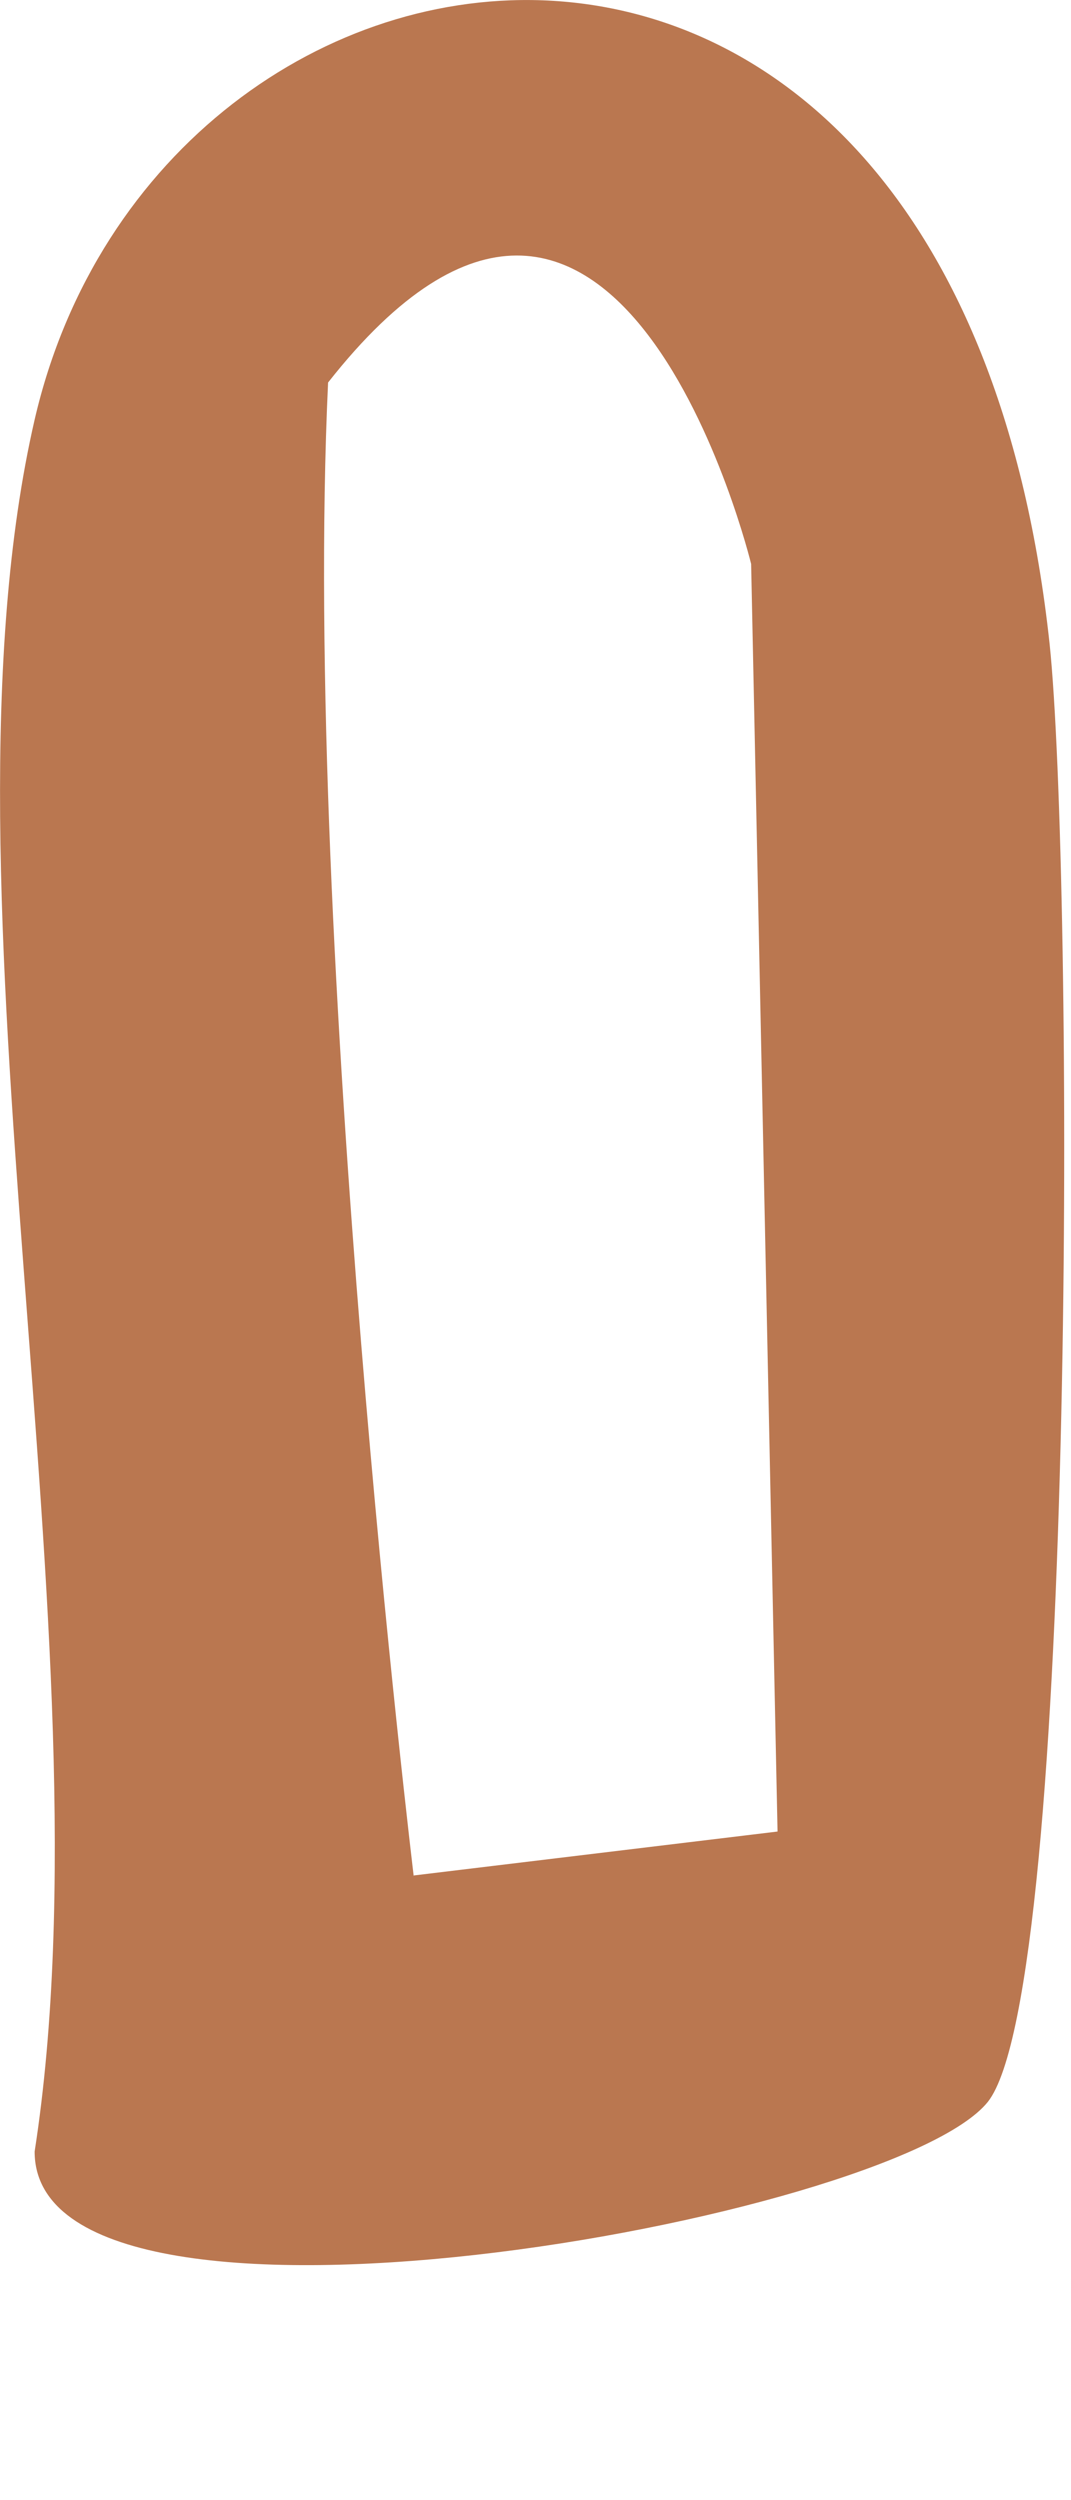 <?xml version="1.0" encoding="utf-8"?>
<svg xmlns="http://www.w3.org/2000/svg" fill="none" height="100%" overflow="visible" preserveAspectRatio="none" style="display: block;" viewBox="0 0 3 7" width="100%">
<path d="M2.94 1.802C2.675 -0.651 0.446 -0.335 0.097 1.175C-0.206 2.491 0.319 4.595 0.097 6.024C0.097 6.648 2.499 6.218 2.767 5.885C3.018 5.568 3.007 2.439 2.94 1.802ZM1.159 5.254C1.159 5.254 0.845 2.655 0.919 1.071C1.73 0.04 2.104 1.579 2.104 1.579L2.178 5.128L1.159 5.251V5.254Z" fill="#A95525" fill-opacity="0.8" id="Vector"/>
</svg>